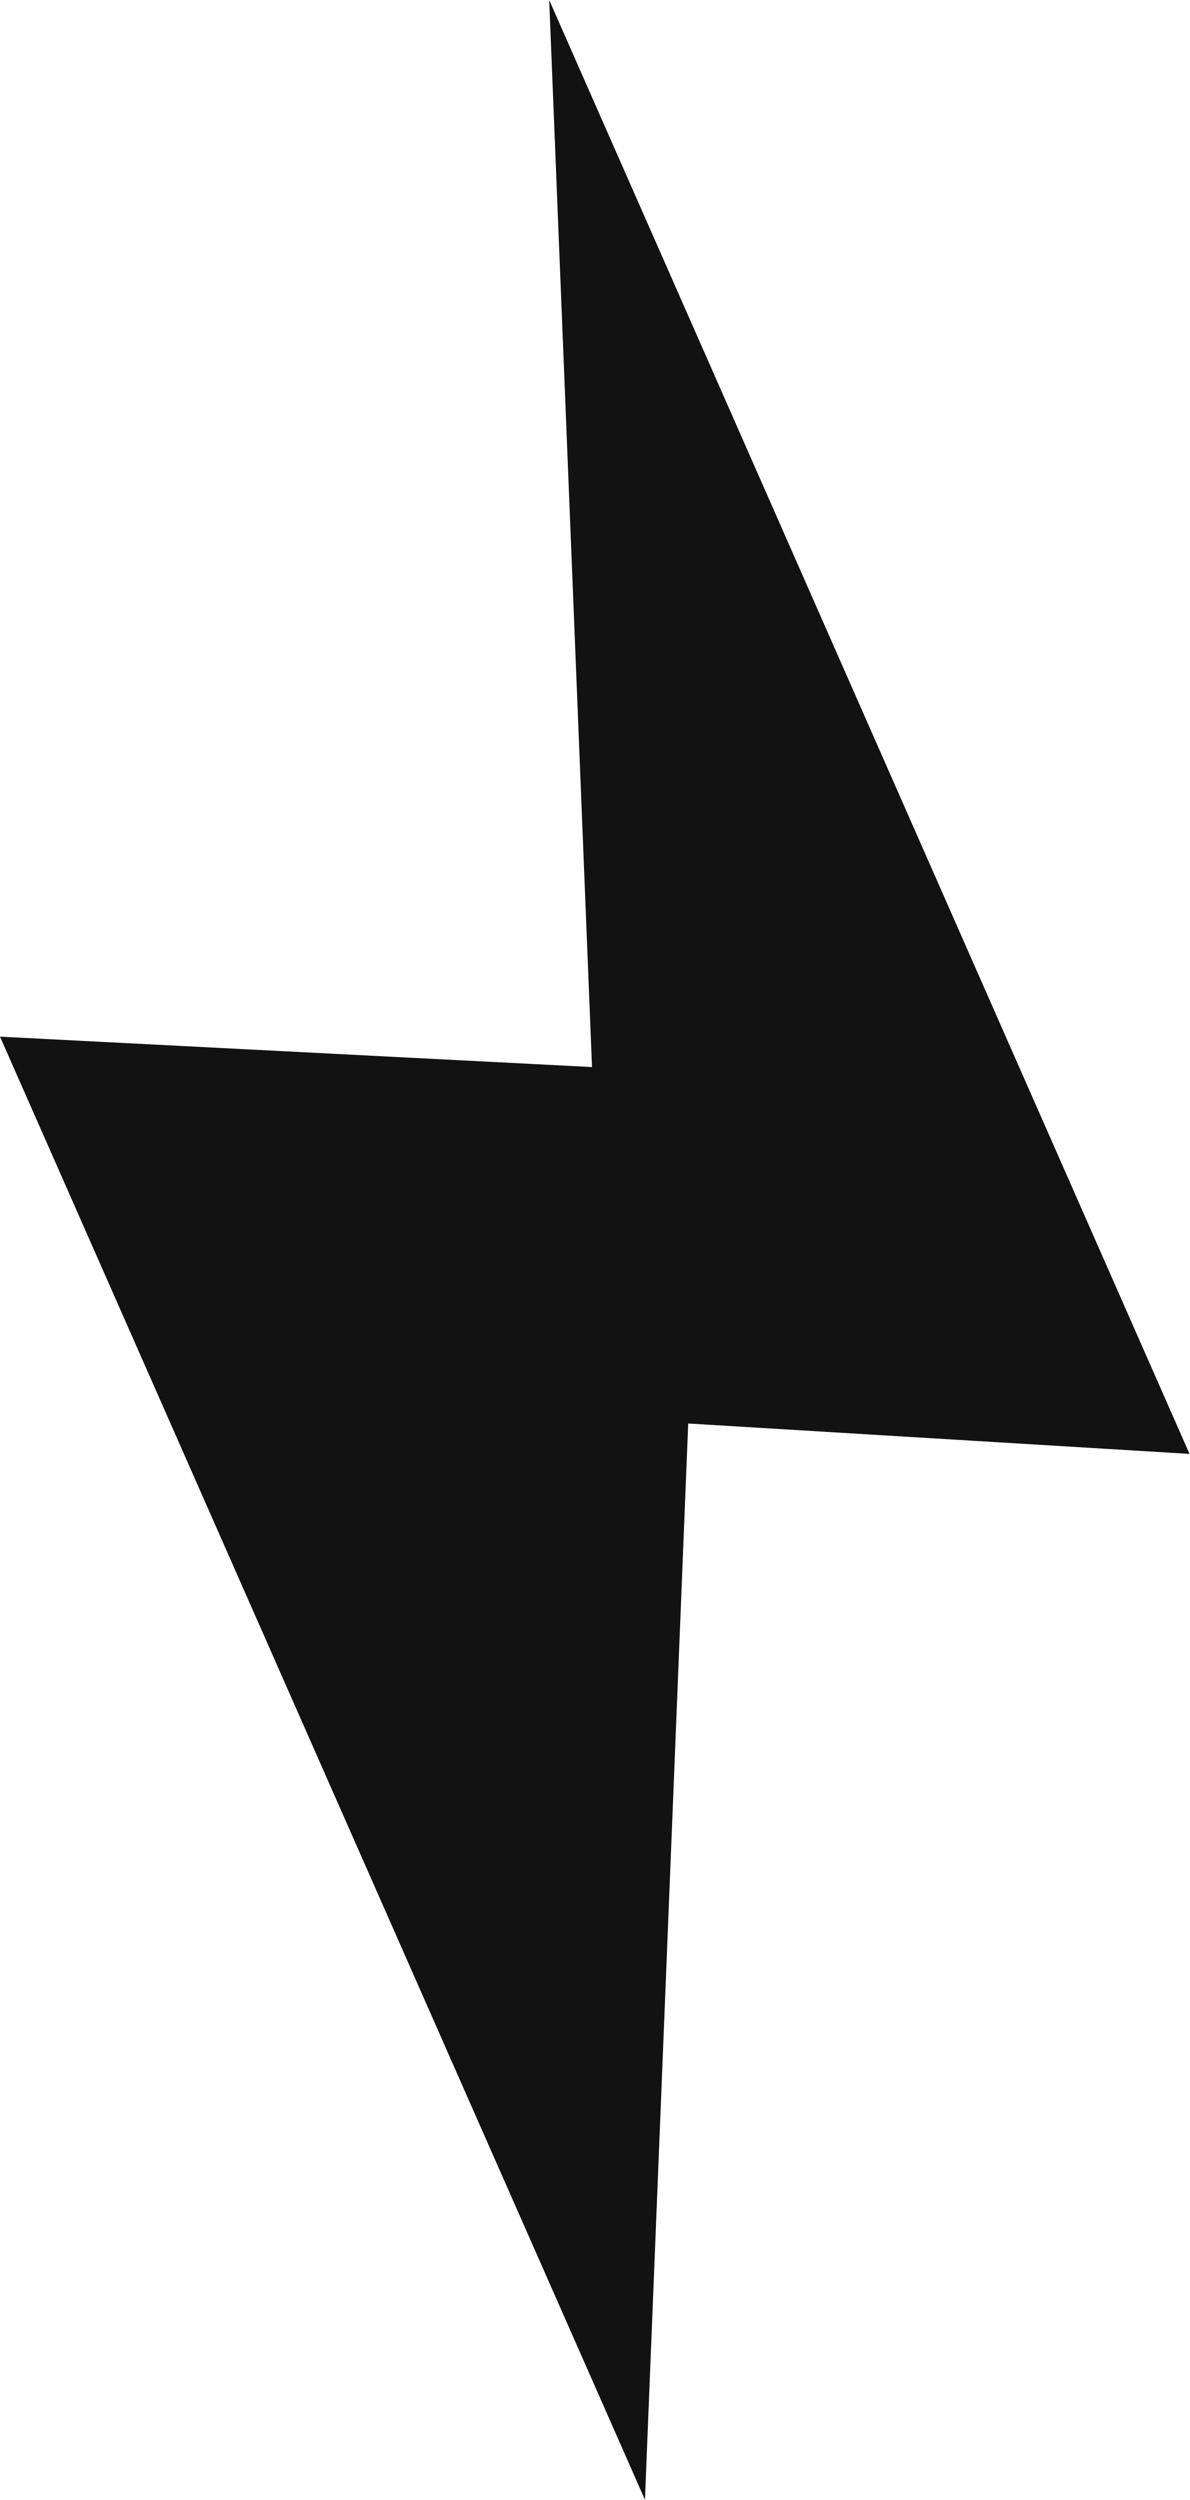 <svg id="Layer_1" data-name="Layer 1" xmlns="http://www.w3.org/2000/svg" viewBox="0 0 25.85 54.28"><defs><style>.cls-1{fill:#121212;}</style></defs><title>bolt</title><polygon class="cls-1" points="11.93 0 25.84 31.57 14.95 30.91 14.01 54.28 0 22.51 12.86 23.17 11.93 0"/></svg>
